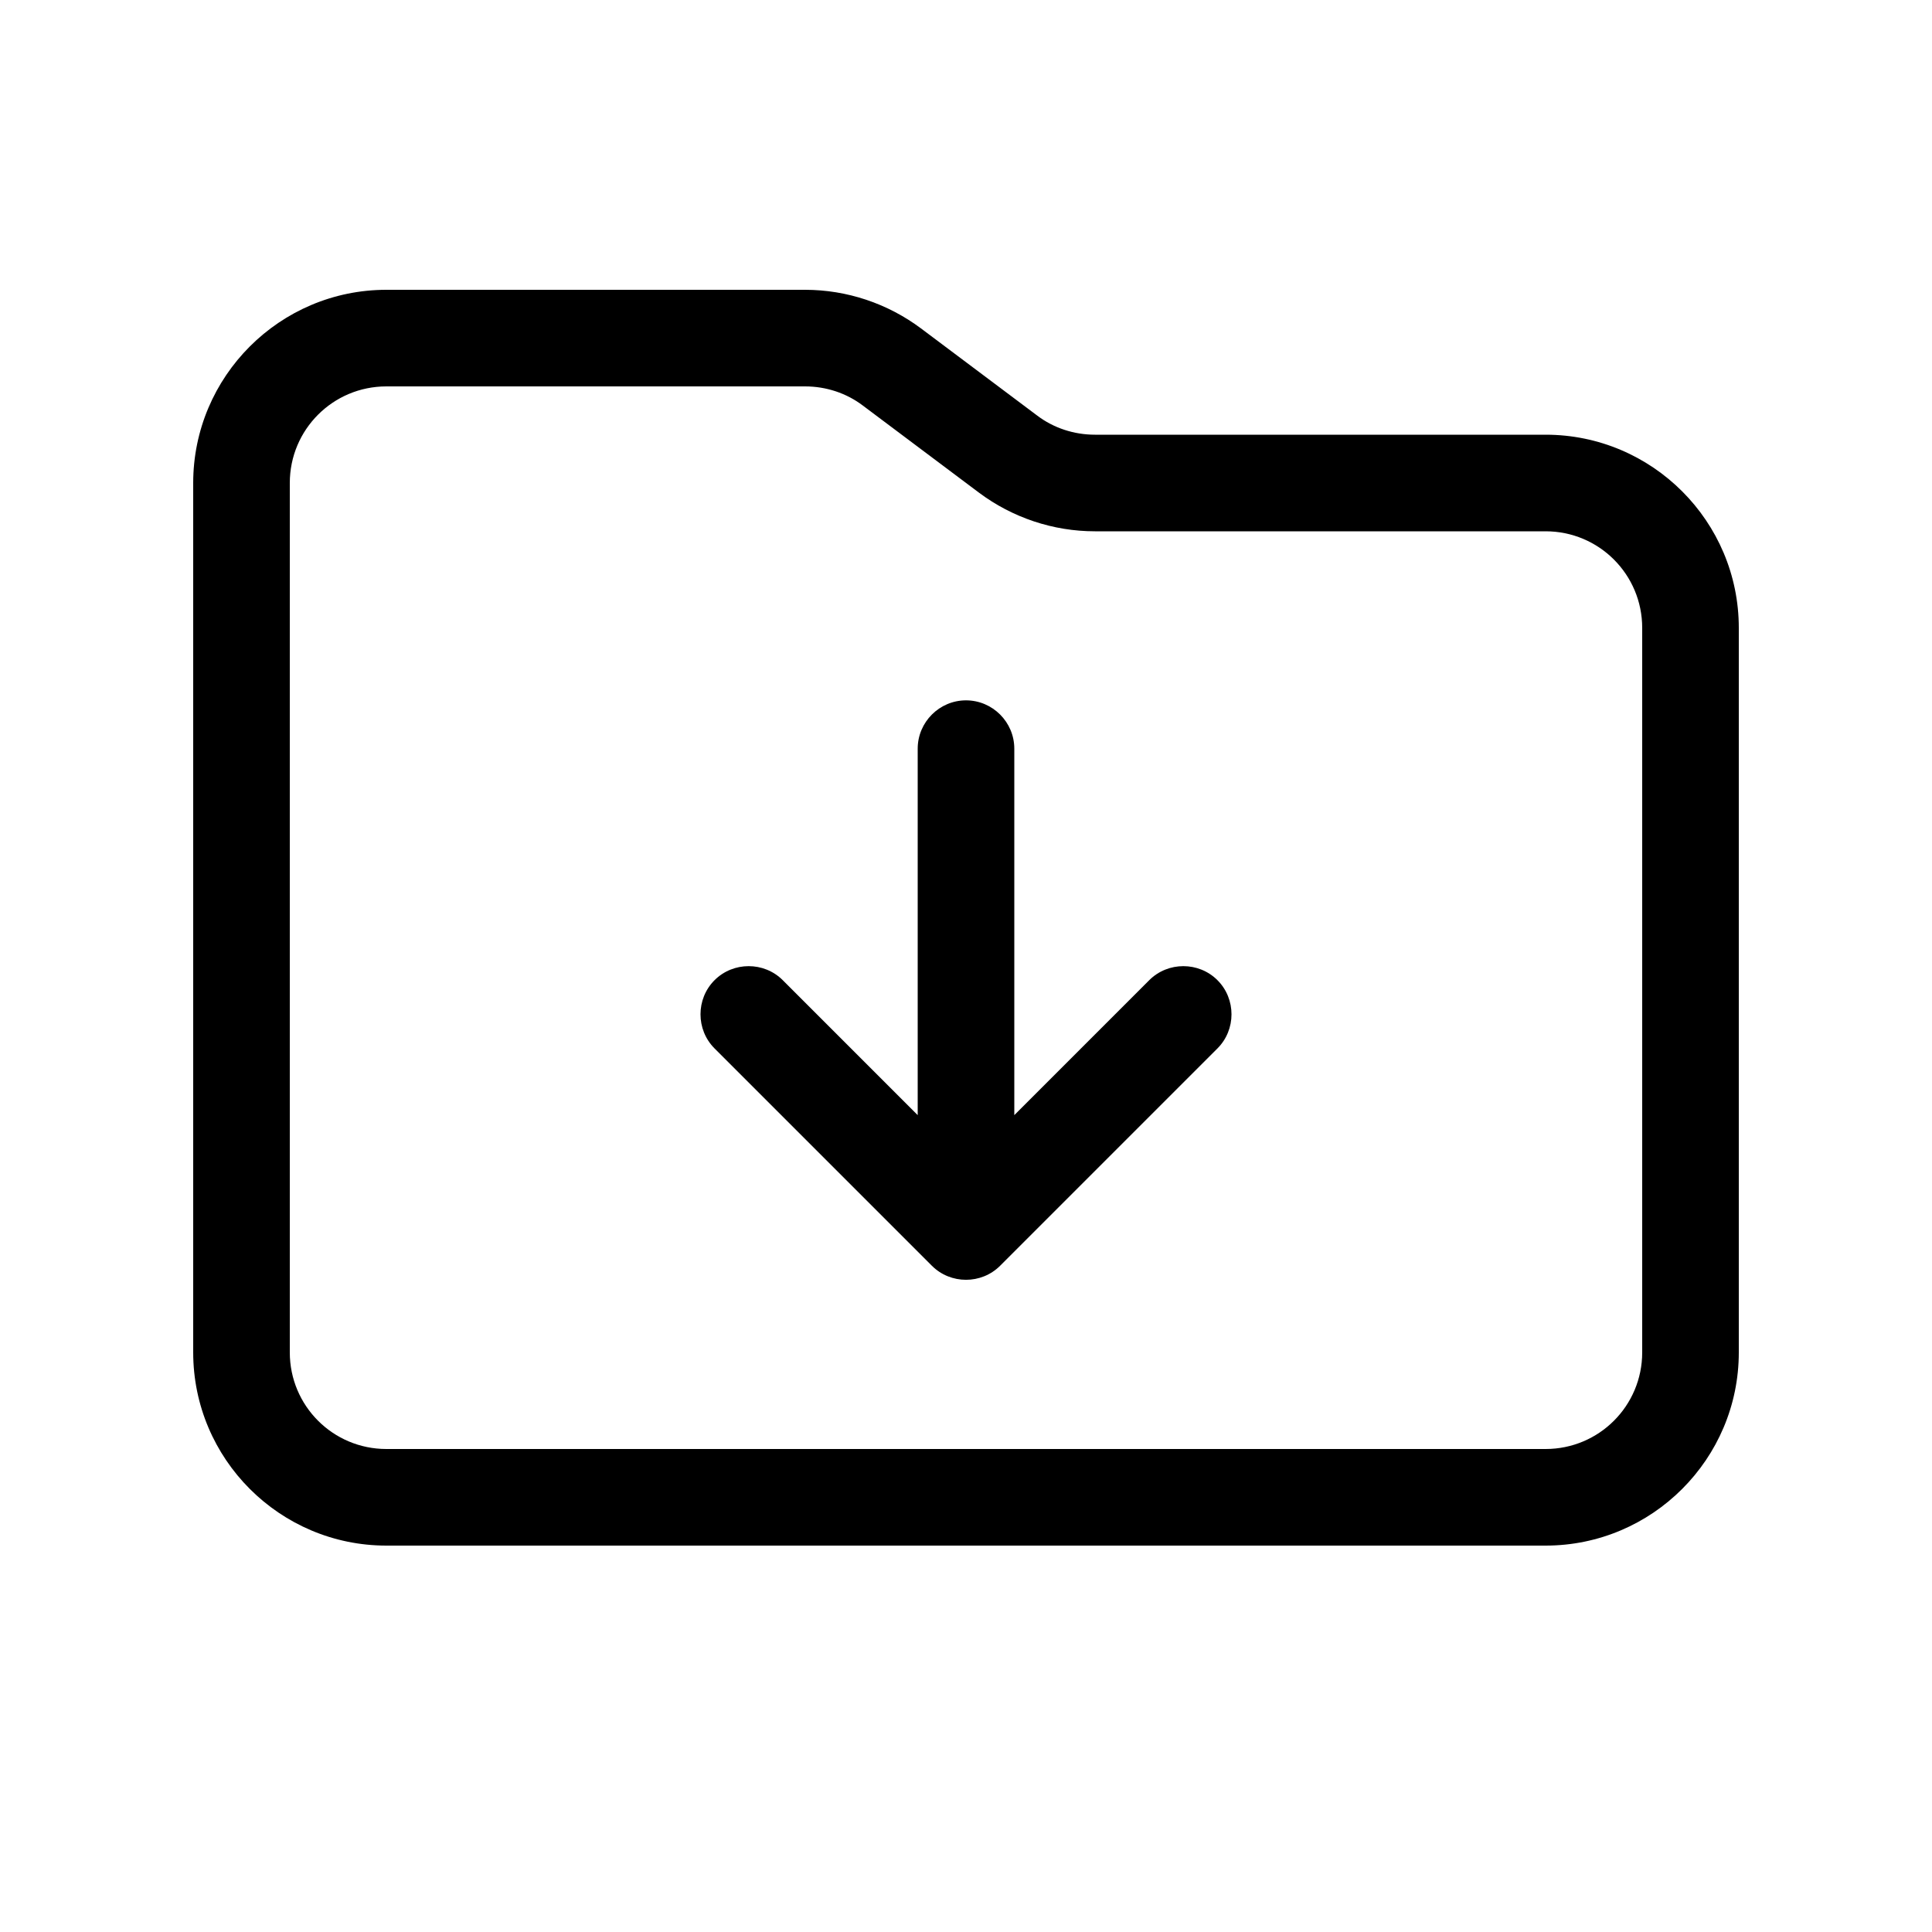 <svg xmlns="http://www.w3.org/2000/svg" viewBox="0 0 640 640"><!--! Font Awesome Pro 7.1.0 by @fontawesome - https://fontawesome.com License - https://fontawesome.com/license (Commercial License) Copyright 2025 Fonticons, Inc. --><path fill="currentColor" d="M512 480L128 480C110.3 480 96 465.7 96 448L96 160C96 142.3 110.3 128 128 128L266.7 128C273.6 128 280.4 130.2 285.9 134.4L324.3 163.2C335.4 171.5 348.9 176 362.7 176L512 176C529.7 176 544 190.3 544 208L544 448C544 465.7 529.7 480 512 480zM128 512L512 512C547.3 512 576 483.3 576 448L576 208C576 172.7 547.3 144 512 144L362.7 144C355.8 144 349 141.8 343.5 137.6L305.1 108.8C294 100.5 280.5 96 266.7 96L128 96C92.7 96 64 124.7 64 160L64 448C64 483.3 92.7 512 128 512zM308.7 419.3C314.9 425.5 325.1 425.5 331.3 419.3L403.3 347.3C409.5 341.1 409.5 330.9 403.3 324.7C397.1 318.5 386.9 318.5 380.7 324.7L336 369.4L336 248C336 239.2 328.8 232 320 232C311.2 232 304 239.2 304 248L304 369.4L259.3 324.7C253.1 318.5 242.9 318.5 236.7 324.7C230.5 330.9 230.5 341.1 236.7 347.3L308.7 419.3z"/></svg>